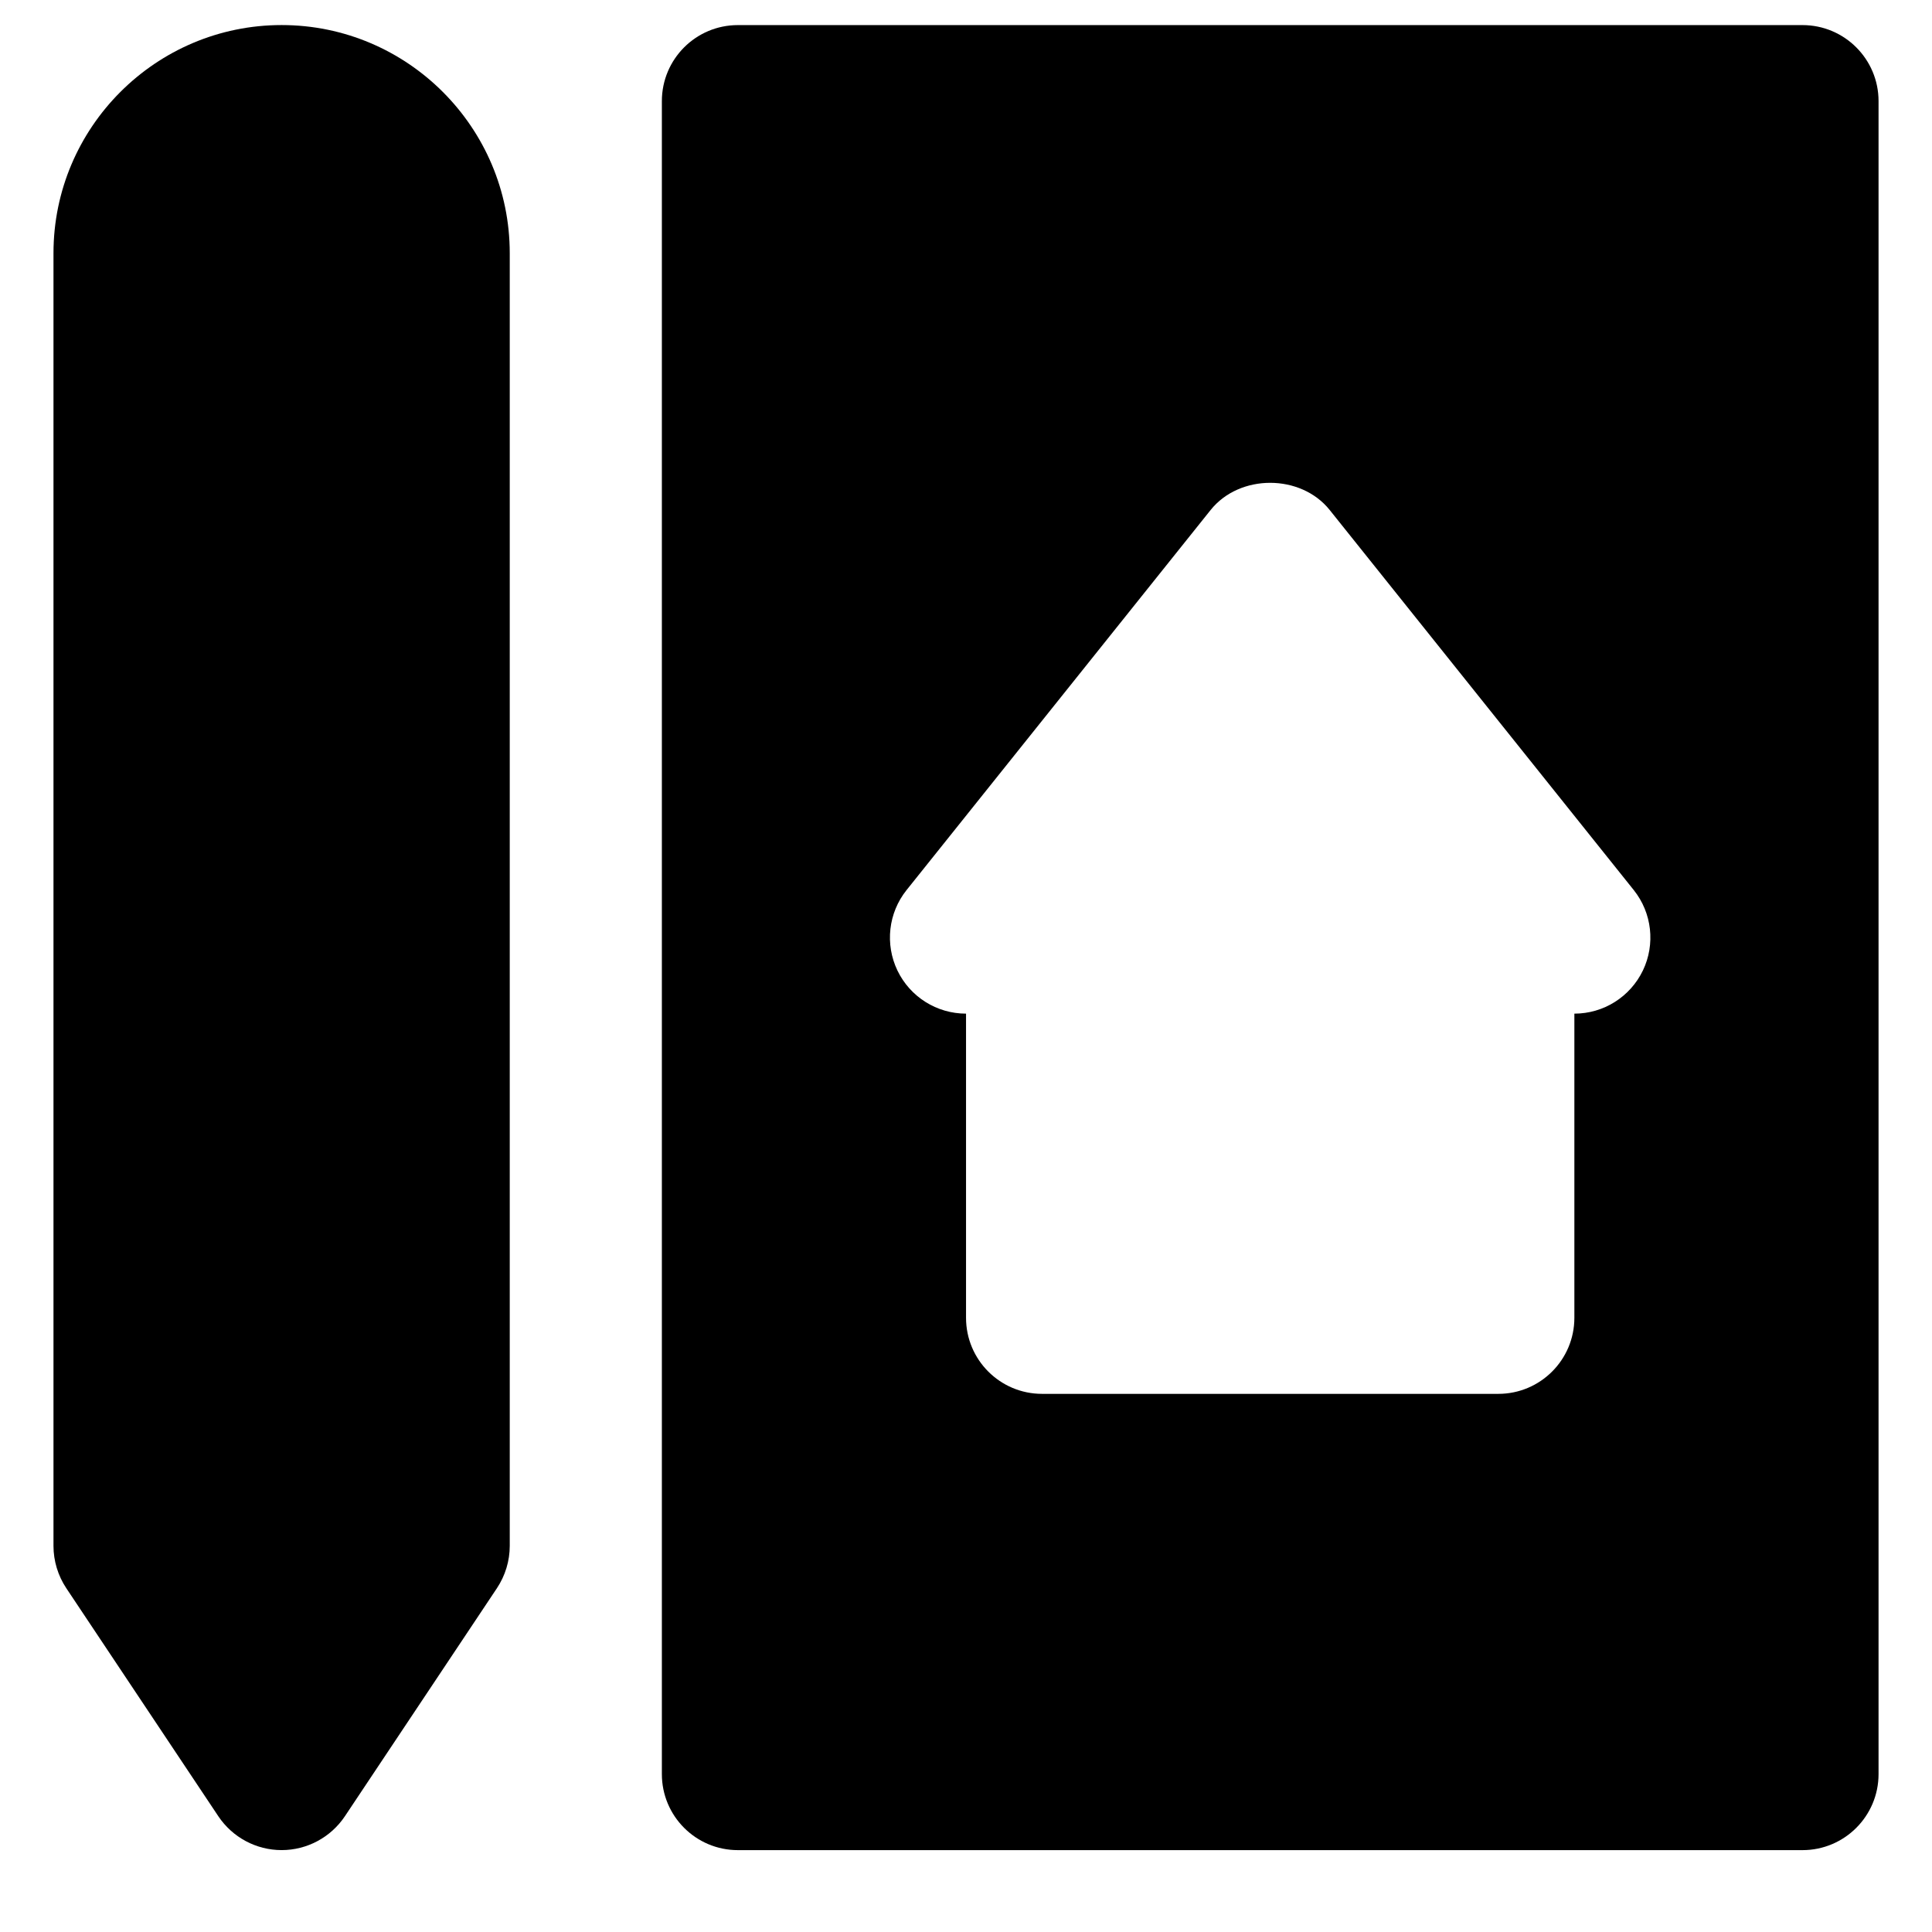 <?xml version="1.0" encoding="UTF-8"?>
<!-- Uploaded to: ICON Repo, www.iconrepo.com, Generator: ICON Repo Mixer Tools -->
<svg fill="#000000" width="800px" height="800px" version="1.1" viewBox="144 144 512 512" xmlns="http://www.w3.org/2000/svg">
 <g fill-rule="evenodd">
  <path d="m218.63 150.64c-33.332 0-60.457 27.125-60.457 60.457v342.59c0 3.969 1.188 7.879 3.383 11.184l40.305 60.457c3.75 5.602 10.035 8.969 16.77 8.969 6.731 0 13.016-3.367 16.766-8.969l40.305-60.457c2.195-3.305 3.387-7.215 3.387-11.184v-342.59c0-33.332-27.125-60.457-60.457-60.457"/>
  <path d="m579.38 401.2c-3.367 6.992-10.418 11.426-18.156 11.426v80.609c0 11.125-9.027 20.152-20.152 20.152h-120.91c-11.145 0-20.152-9.027-20.152-20.152v-80.609c-7.762 0-14.812-4.434-18.18-11.426-3.344-6.973-2.418-15.273 2.418-21.32l80.609-100.76c7.68-9.555 23.82-9.555 31.5 0l80.609 100.76c4.836 6.047 5.762 14.348 2.418 21.32m42.301-250.55h-282.13c-11.145 0-20.152 9.027-20.152 20.152v443.35c0 11.125 9.008 20.152 20.152 20.152h282.13c11.125 0 20.152-9.027 20.152-20.152v-443.35c0-11.125-9.027-20.152-20.152-20.152"/>
 </g>
</svg>